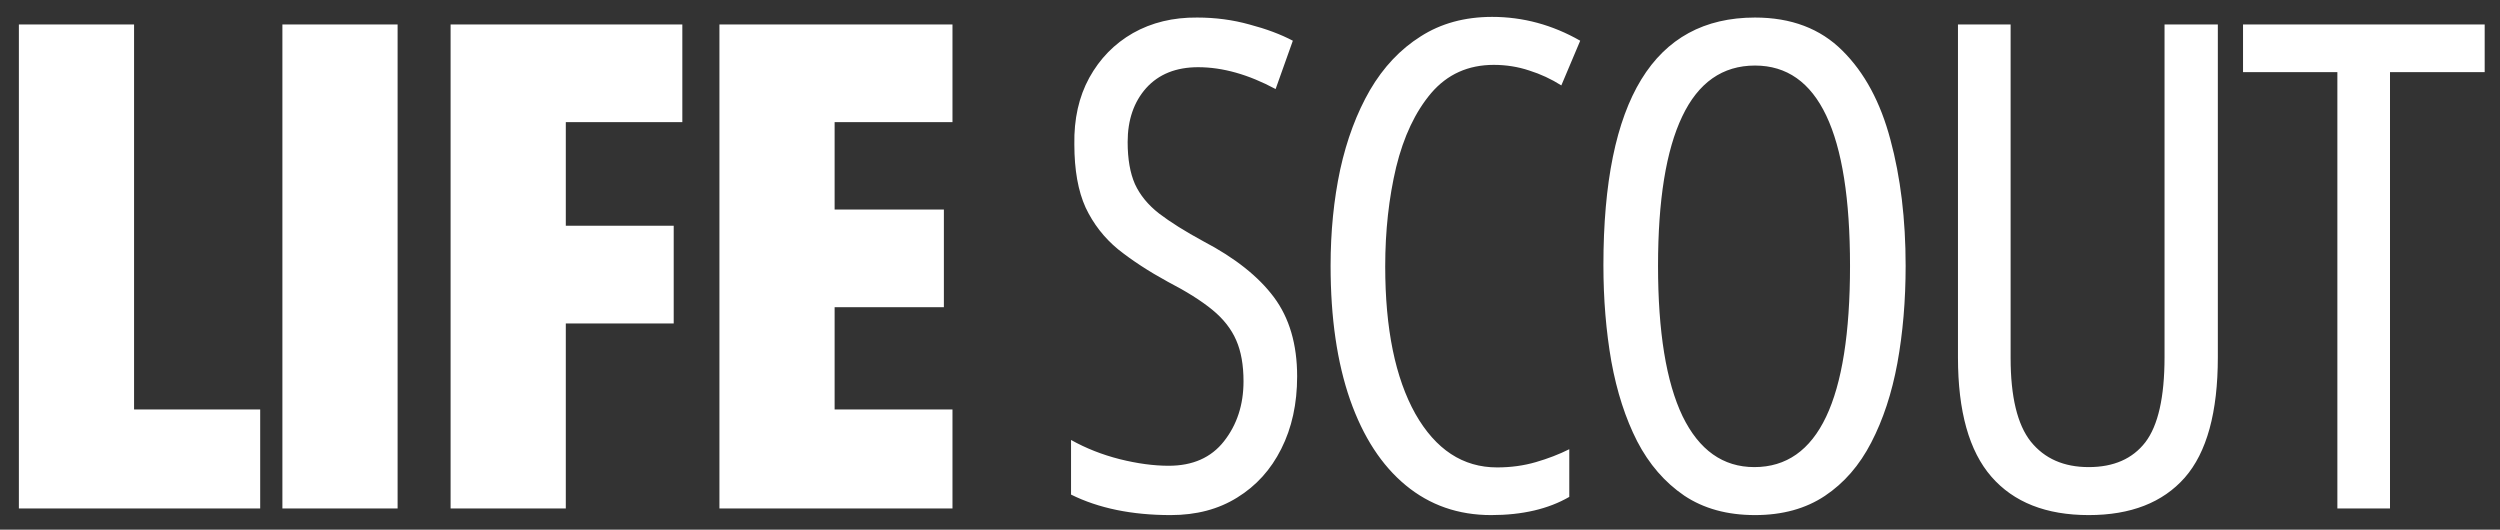 <svg width="118" height="25" viewBox="0 0 118 25" fill="none" xmlns="http://www.w3.org/2000/svg">
<rect x="0" y="0" width="118" height="25" fill="#333333" stroke="none"/>
<path d="M0.891 24V1.156H6.328V19.328H12.281V24H0.891ZM13.329 24V1.156H18.767V24H13.329ZM26.706 24H21.268V1.156H32.206V5.766H26.706V10.656H31.799V15.266H26.706V24ZM44.957 24H33.957V1.156H44.957V5.766H39.394V9.891H44.551V14.5H39.394V19.328H44.957V24ZM61.225 17.766C61.225 19.057 60.975 20.198 60.475 21.188C59.985 22.167 59.293 22.932 58.397 23.484C57.511 24.037 56.465 24.312 55.256 24.312C53.423 24.312 51.855 23.99 50.553 23.344V20.766C51.261 21.162 52.027 21.463 52.85 21.672C53.683 21.88 54.454 21.984 55.163 21.984C56.298 21.984 57.168 21.599 57.772 20.828C58.386 20.047 58.694 19.104 58.694 18C58.694 17.229 58.579 16.583 58.35 16.062C58.121 15.531 57.746 15.052 57.225 14.625C56.704 14.198 56.001 13.755 55.116 13.297C54.22 12.807 53.438 12.297 52.772 11.766C52.116 11.224 51.605 10.568 51.241 9.797C50.886 9.016 50.709 8.021 50.709 6.812C50.688 5.615 50.923 4.568 51.413 3.672C51.913 2.766 52.6 2.062 53.475 1.562C54.36 1.062 55.371 0.818 56.506 0.828C57.371 0.828 58.194 0.938 58.975 1.156C59.767 1.365 60.449 1.62 61.022 1.922L60.209 4.203C58.928 3.516 57.709 3.172 56.553 3.172C55.511 3.172 54.694 3.5 54.1 4.156C53.517 4.812 53.225 5.661 53.225 6.703C53.225 7.505 53.34 8.167 53.569 8.688C53.808 9.208 54.188 9.672 54.709 10.078C55.241 10.484 55.938 10.922 56.803 11.391C58.293 12.172 59.402 13.052 60.131 14.031C60.86 15.01 61.225 16.255 61.225 17.766ZM70.507 3.062C69.299 3.062 68.315 3.505 67.554 4.391C66.804 5.276 66.252 6.443 65.898 7.891C65.554 9.339 65.382 10.901 65.382 12.578C65.382 15.516 65.856 17.833 66.804 19.531C67.763 21.219 69.049 22.062 70.664 22.062C71.31 22.062 71.919 21.979 72.492 21.812C73.065 21.646 73.591 21.443 74.07 21.203V23.453C73.08 24.026 71.851 24.312 70.382 24.312C68.83 24.312 67.487 23.844 66.351 22.906C65.216 21.969 64.341 20.625 63.726 18.875C63.112 17.115 62.804 15.005 62.804 12.547C62.804 10.932 62.955 9.417 63.258 8C63.57 6.583 64.039 5.333 64.664 4.25C65.299 3.167 66.096 2.323 67.054 1.719C68.013 1.104 69.138 0.797 70.429 0.797C71.888 0.797 73.273 1.172 74.586 1.922L73.695 4.031C73.216 3.729 72.711 3.495 72.179 3.328C71.648 3.151 71.091 3.062 70.507 3.062ZM89.946 12.547C89.946 14.182 89.816 15.713 89.556 17.141C89.295 18.557 88.884 19.807 88.321 20.891C87.769 21.963 87.04 22.802 86.134 23.406C85.228 24.01 84.129 24.312 82.837 24.312C81.524 24.312 80.41 24.005 79.493 23.391C78.576 22.766 77.837 21.912 77.274 20.828C76.722 19.745 76.316 18.49 76.056 17.062C75.806 15.635 75.681 14.12 75.681 12.516C75.681 4.724 78.066 0.828 82.837 0.828C84.545 0.828 85.92 1.349 86.962 2.391C88.004 3.422 88.759 4.823 89.228 6.594C89.707 8.365 89.946 10.349 89.946 12.547ZM78.259 12.547C78.259 15.662 78.644 18.026 79.415 19.641C80.196 21.245 81.326 22.047 82.806 22.047C85.816 22.047 87.321 18.88 87.321 12.547C87.321 6.245 85.826 3.094 82.837 3.094C81.306 3.094 80.16 3.896 79.399 5.5C78.639 7.094 78.259 9.443 78.259 12.547ZM104.682 1.156V16.859C104.682 19.463 104.161 21.359 103.119 22.547C102.078 23.724 100.567 24.312 98.588 24.312C96.578 24.312 95.046 23.708 93.994 22.5C92.942 21.292 92.416 19.417 92.416 16.875V1.156H94.901V16.891C94.901 18.724 95.218 20.042 95.854 20.844C96.5 21.646 97.411 22.047 98.588 22.047C99.765 22.047 100.656 21.656 101.26 20.875C101.864 20.083 102.166 18.745 102.166 16.859V1.156H104.682ZM112.808 24H110.324V3.406H105.871V1.156H117.277V3.406H112.808V24Z" fill="white"/>
</svg>
